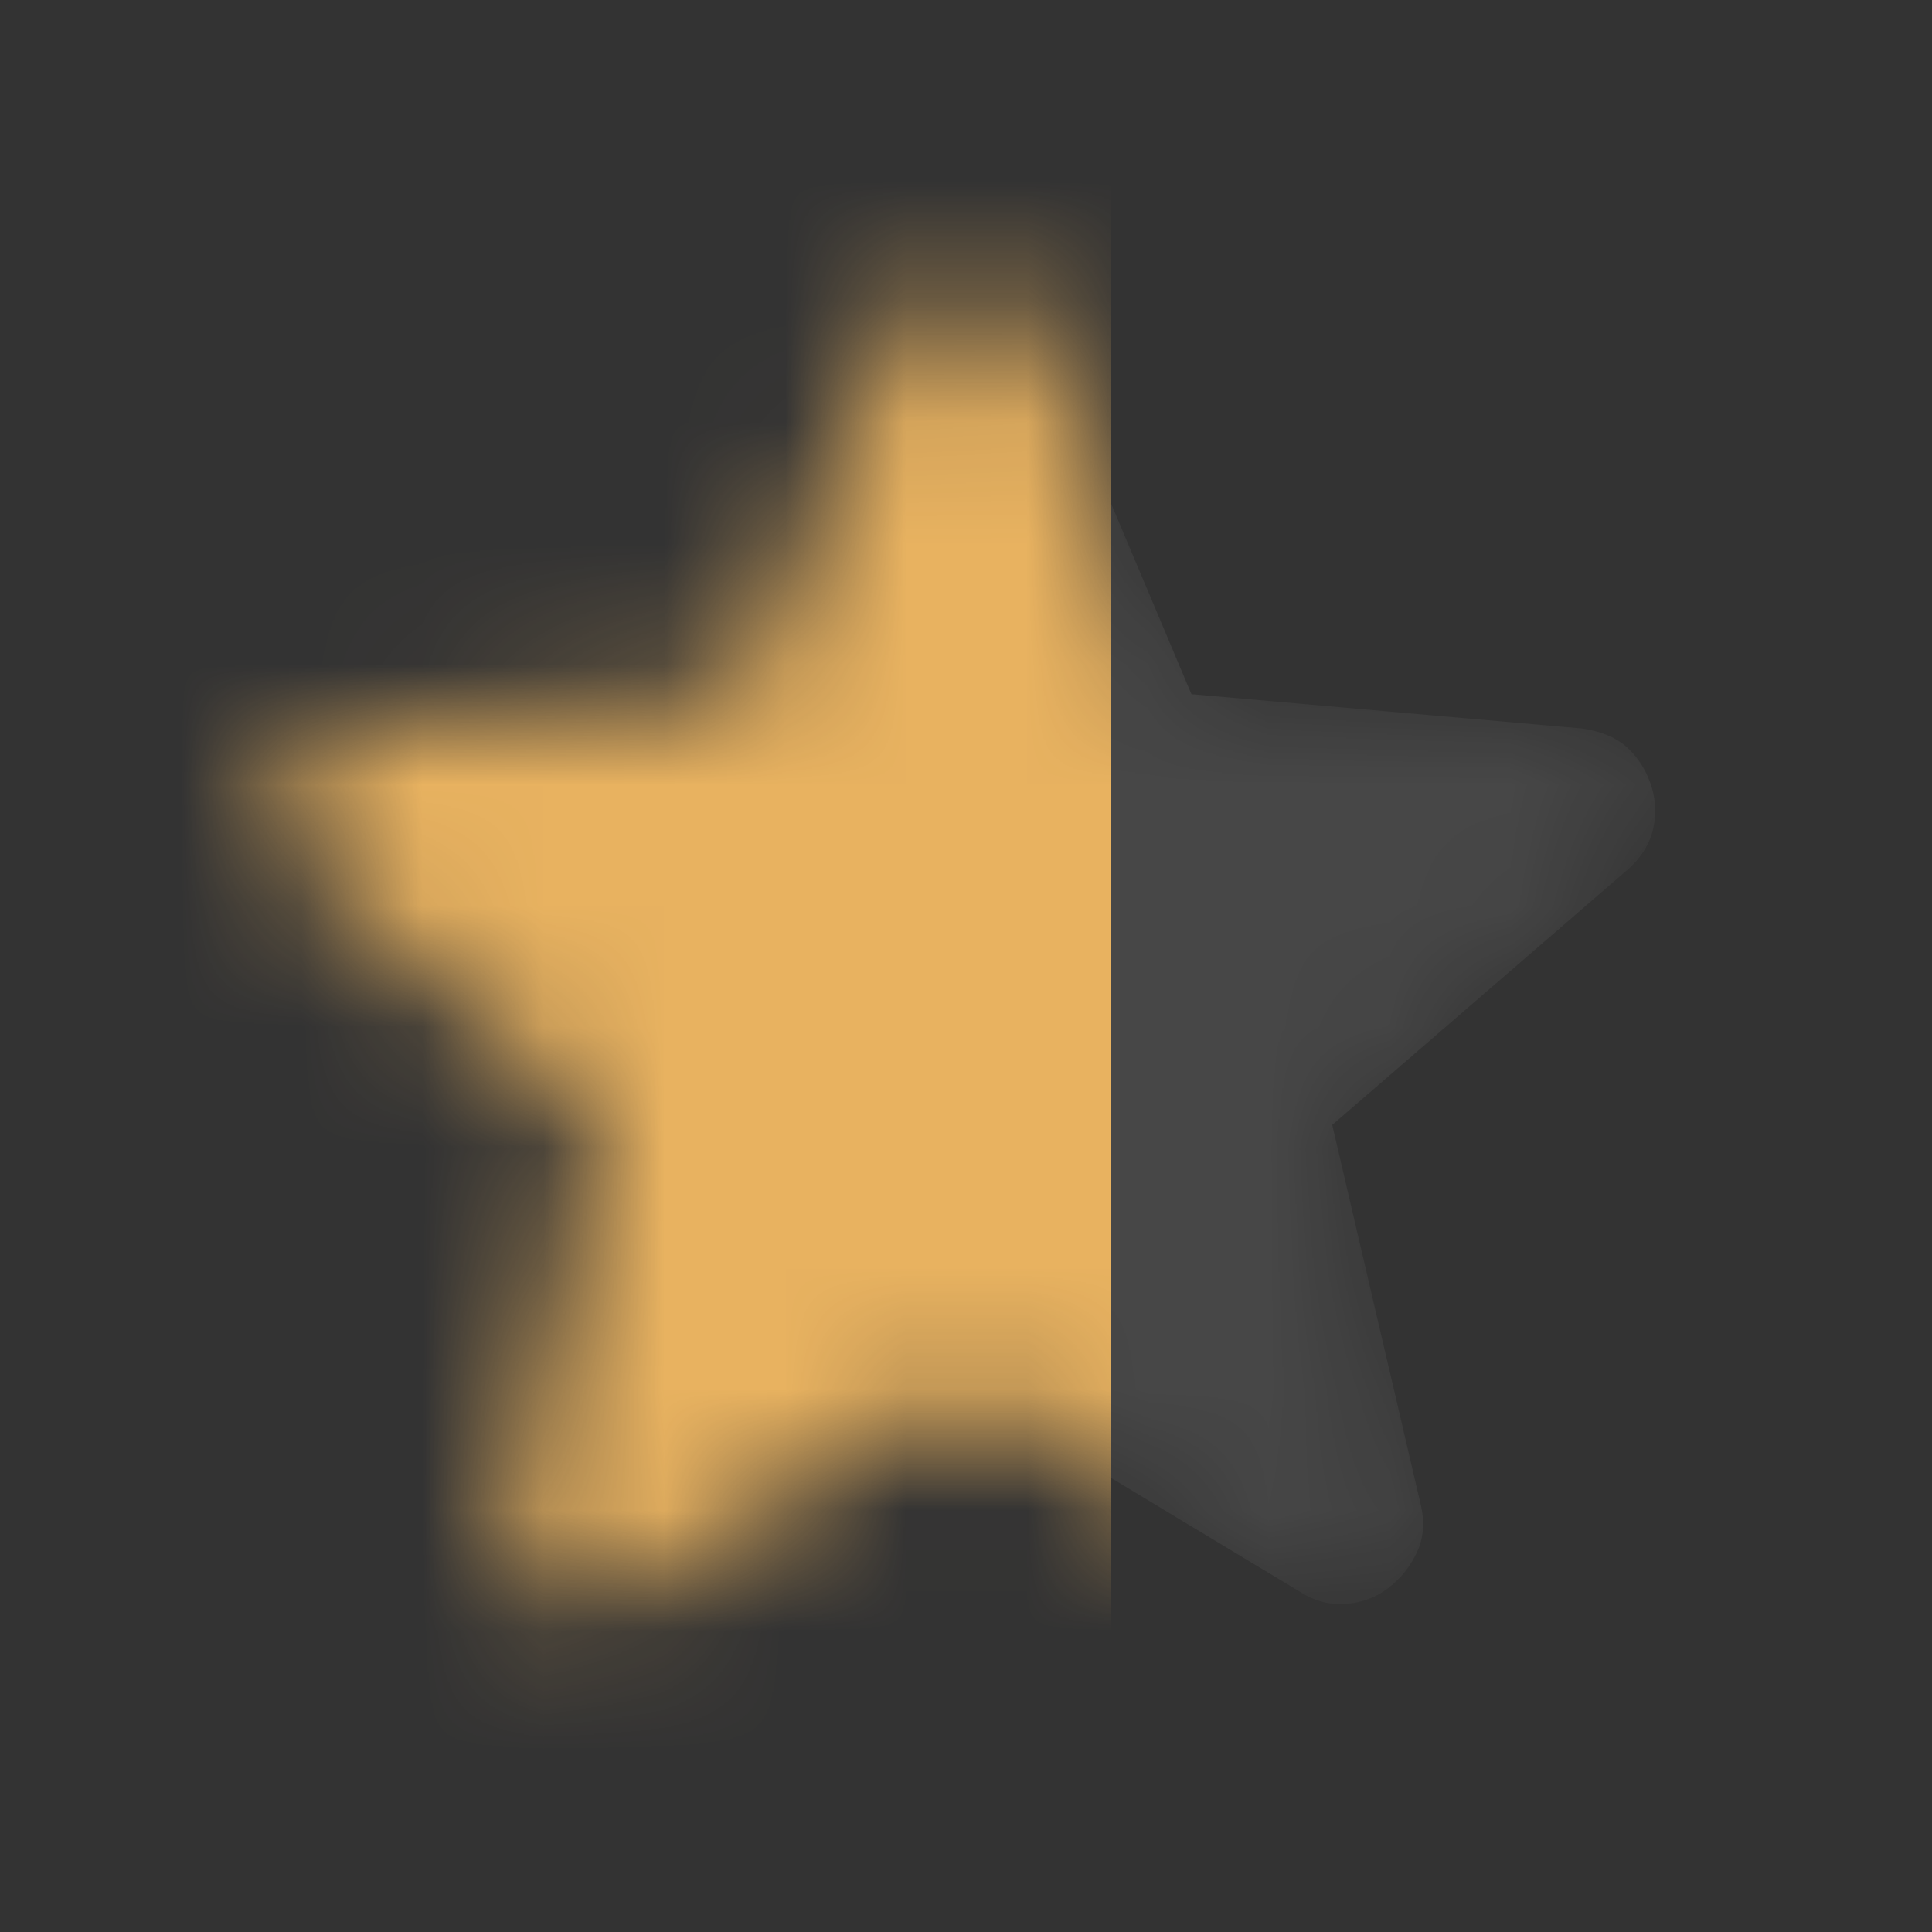 <svg preserveAspectRatio="none" width="100%" height="100%" overflow="visible" style="display: block;" viewBox="0 0 16 16" fill="none" xmlns="http://www.w3.org/2000/svg">
<rect x="0" y="0" width="16" height="16" fill="#333333" stroke="none"/>
<g id="star">
<mask id="mask0_23_3999" style="mask-type:alpha" maskUnits="userSpaceOnUse" x="0" y="0" width="16" height="16">
<rect id="Bounding box" width="16" height="16" fill="#E8B260"/>
</mask>
<g mask="url(#mask0_23_3999)">
</g>
<mask id="mask1_23_3999" style="mask-type:alpha" maskUnits="userSpaceOnUse" x="2" y="2" width="12" height="12">
<path id="star_2" d="M8 11.516L5.233 13.183C5.111 13.261 4.983 13.294 4.85 13.283C4.717 13.272 4.6 13.227 4.5 13.149C4.4 13.072 4.322 12.975 4.267 12.858C4.211 12.741 4.2 12.611 4.233 12.466L4.967 9.316L2.517 7.199C2.406 7.099 2.336 6.986 2.308 6.858C2.281 6.73 2.289 6.605 2.333 6.483C2.378 6.361 2.444 6.261 2.533 6.183C2.622 6.105 2.744 6.055 2.9 6.033L6.133 5.749L7.383 2.783C7.439 2.649 7.525 2.549 7.642 2.483C7.758 2.416 7.878 2.383 8 2.383C8.122 2.383 8.242 2.416 8.358 2.483C8.475 2.549 8.561 2.649 8.617 2.783L9.867 5.749L13.1 6.033C13.255 6.055 13.378 6.105 13.467 6.183C13.556 6.261 13.622 6.361 13.667 6.483C13.711 6.605 13.719 6.73 13.692 6.858C13.664 6.986 13.594 7.099 13.483 7.199L11.033 9.316L11.767 12.466C11.8 12.611 11.789 12.741 11.733 12.858C11.678 12.975 11.6 13.072 11.5 13.149C11.4 13.227 11.283 13.272 11.15 13.283C11.017 13.294 10.889 13.261 10.767 13.183L8 11.516Z" fill="#E8E8E8"/>
</mask>
<g mask="url(#mask1_23_3999)">
<path id="star_3" d="M8 11.516L5.233 13.183C5.111 13.261 4.983 13.294 4.85 13.283C4.717 13.272 4.6 13.227 4.5 13.149C4.4 13.072 4.322 12.975 4.267 12.858C4.211 12.741 4.2 12.611 4.233 12.466L4.967 9.316L2.517 7.199C2.406 7.099 2.336 6.986 2.308 6.858C2.281 6.73 2.289 6.605 2.333 6.483C2.378 6.361 2.444 6.261 2.533 6.183C2.622 6.105 2.744 6.055 2.9 6.033L6.133 5.749L7.383 2.783C7.439 2.649 7.525 2.549 7.642 2.483C7.758 2.416 7.878 2.383 8 2.383C8.122 2.383 8.242 2.416 8.358 2.483C8.475 2.549 8.561 2.649 8.617 2.783L9.867 5.749L13.1 6.033C13.255 6.055 13.378 6.105 13.467 6.183C13.556 6.261 13.622 6.361 13.667 6.483C13.711 6.605 13.719 6.73 13.692 6.858C13.664 6.986 13.594 7.099 13.483 7.199L11.033 9.316L11.767 12.466C11.8 12.611 11.789 12.741 11.733 12.858C11.678 12.975 11.6 13.072 11.5 13.149C11.4 13.227 11.283 13.272 11.15 13.283C11.017 13.294 10.889 13.261 10.767 13.183L8 11.516Z" fill="white" fill-opacity="0.1"/>
<rect id="Rectangle 1007" width="9.2" height="16" fill="#E8B260"/>
</g>
</g>
</svg>
